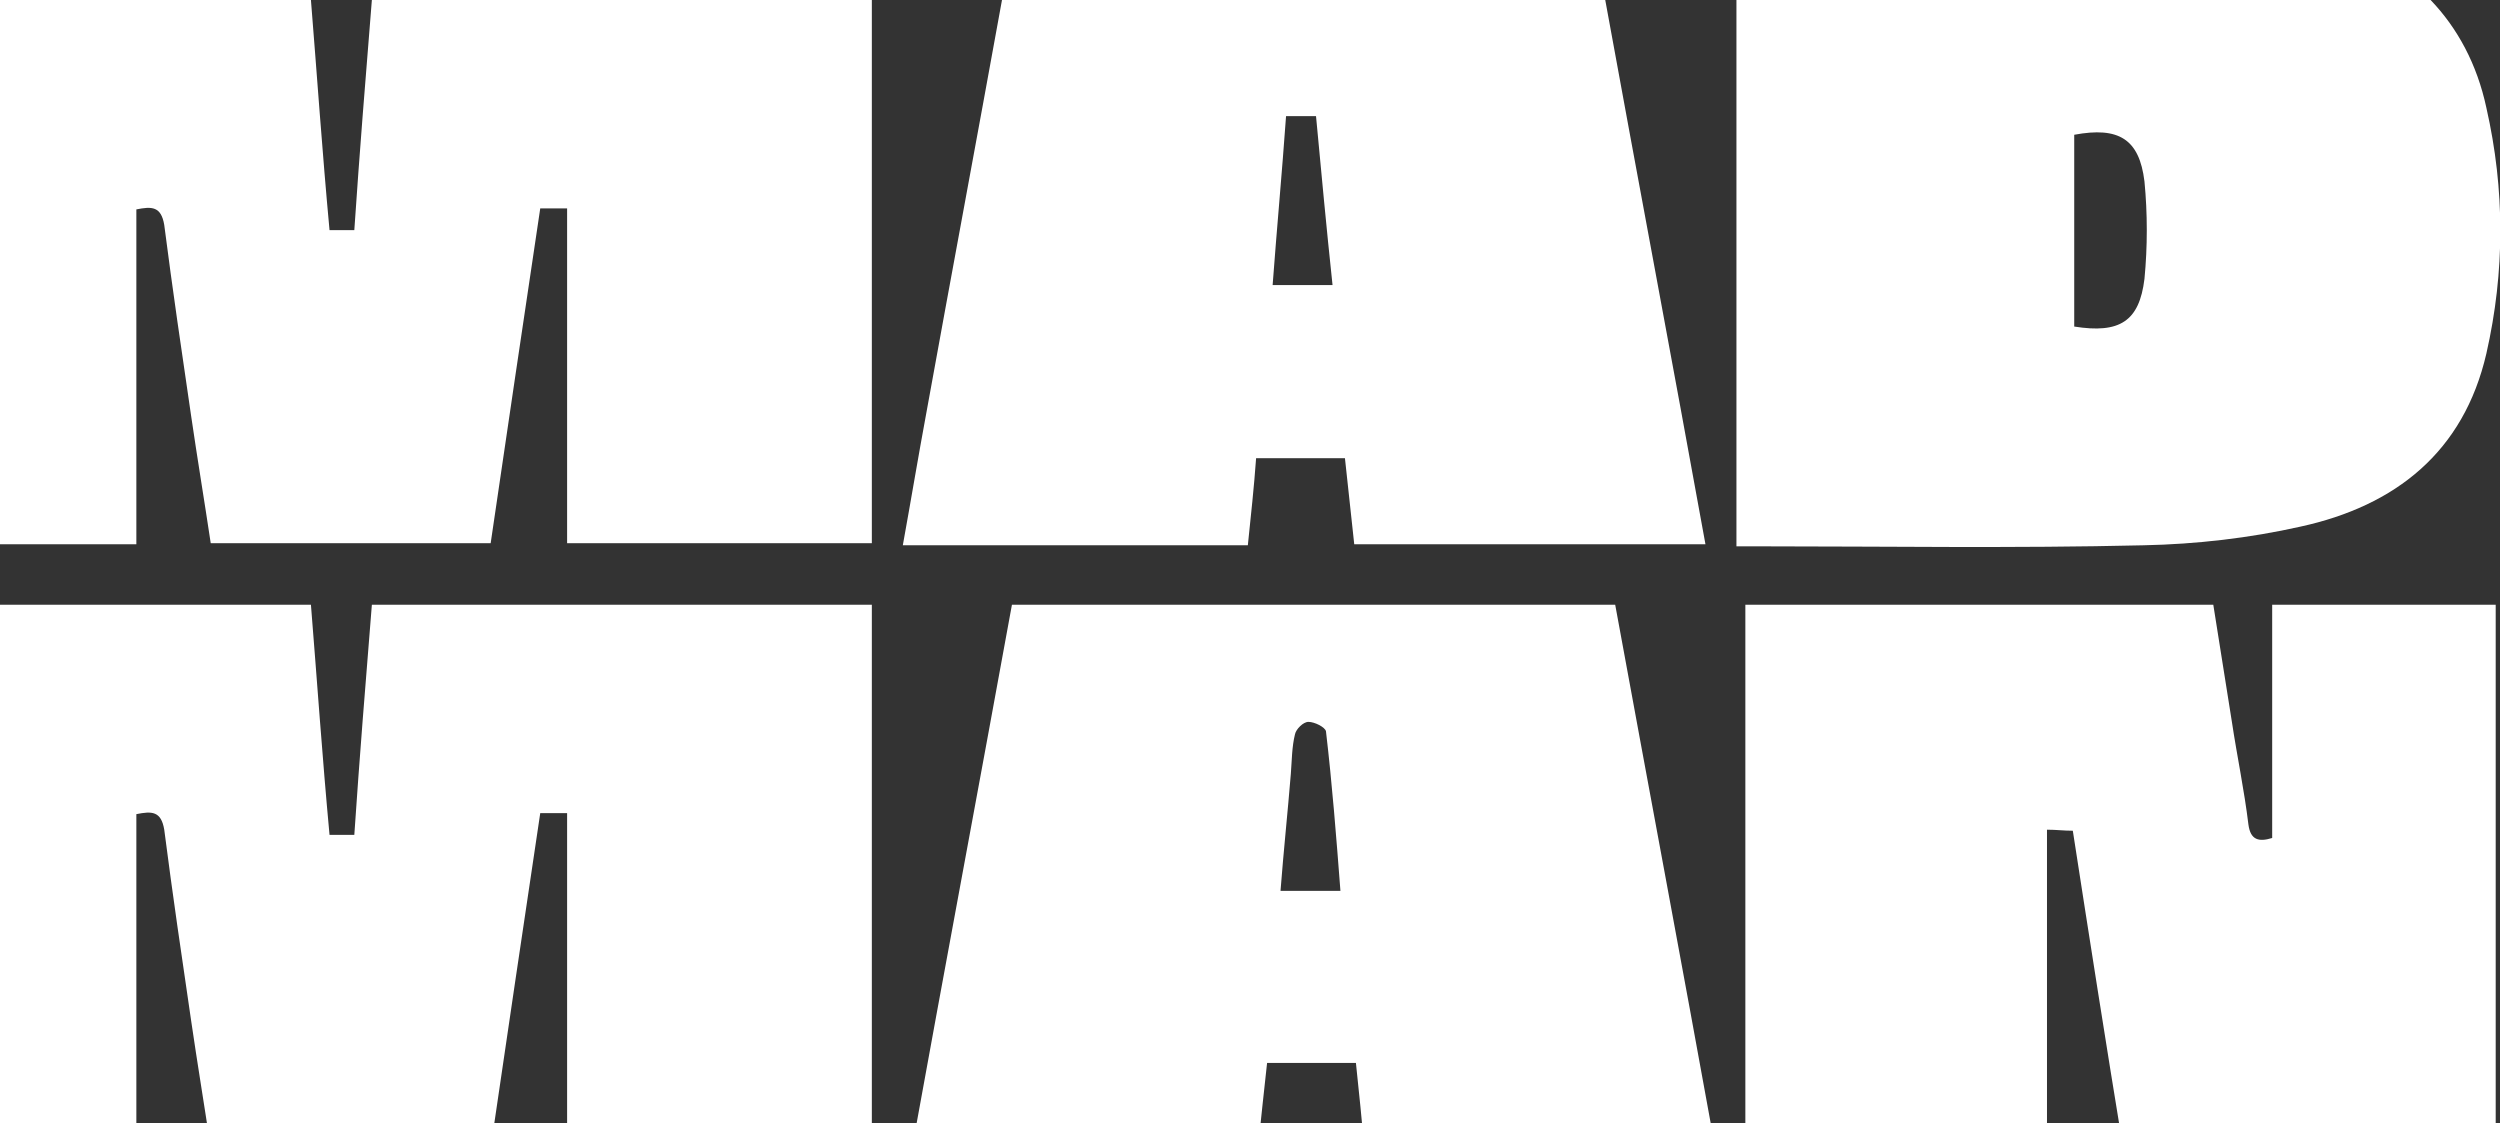 <svg width="374" height="168" viewBox="0 0 374 168" fill="none" xmlns="http://www.w3.org/2000/svg">
<rect x="0" y="0" width="374" height="168" fill="#333333" stroke="none"/>
<g clip-path="url(#clip0_1288_5216)">
<path d="M55.632 0C54.705 11.476 53.778 22.953 53.005 34.429H49.297C48.215 22.797 47.442 11.476 46.515 0H-1.545V81.42H20.399V31.327C22.717 30.862 24.108 30.862 24.571 33.653C25.808 43.269 27.198 52.729 28.589 62.189C29.516 68.547 30.598 75.061 31.525 81.264H73.404C75.876 64.36 78.349 47.766 80.821 31.172H84.839V81.264H130.427V0H55.632Z" fill="white"/>
<path d="M149.898 0C146.189 20.471 142.326 41.097 138.617 61.569C137.38 68.237 136.299 74.751 135.062 81.575H186.677C187.14 77.077 187.604 72.89 187.913 68.547H201.203C201.666 72.89 202.13 77.232 202.594 81.42H255.135C250.19 54.125 245.09 27.14 240.145 0H149.898ZM190.385 42.648C191.004 34.274 191.776 26.054 192.394 17.369H196.876C197.649 25.589 198.421 33.964 199.348 42.648H190.385Z" fill="white"/>
<path d="M363.618 0H259.771V81.73C261.008 81.73 261.935 81.73 262.708 81.73C282.024 81.73 301.341 82.04 320.658 81.575C328.539 81.42 336.575 80.489 344.147 78.783C358.364 75.681 368.563 67.617 371.963 52.884C374.744 40.632 374.744 28.381 371.963 16.129C370.572 9.615 367.636 4.187 363.618 0ZM320.812 41.718C320.04 48.076 317.103 49.937 310.304 48.852V20.161C316.949 18.92 320.04 20.781 320.812 27.14C321.276 31.948 321.276 36.91 320.812 41.718Z" fill="white"/>
<path d="M55.632 90.469C54.705 101.945 53.778 113.421 53.005 124.898H49.297C48.215 113.266 47.442 101.945 46.515 90.469H-1.545V171.888H20.399V121.796C22.717 121.331 24.108 121.331 24.571 124.122C25.808 133.737 27.198 143.198 28.589 152.658C29.516 159.016 30.598 165.53 31.525 171.733H73.404C75.876 154.829 78.349 138.235 80.821 121.641H84.839V171.733H130.427V90.469H55.632Z" fill="white"/>
<path d="M151.386 90.469C146.441 117.609 141.342 144.748 136.396 172.043H188.165C188.629 167.546 189.092 163.204 189.556 159.016H202.846C203.309 163.514 203.773 167.701 204.082 171.888H256.624C251.678 144.593 246.579 117.454 241.634 90.469H151.386ZM191.565 133.272C192.029 127.224 192.647 121.486 193.11 115.748C193.265 113.731 193.265 111.715 193.728 109.854C193.883 109.079 194.965 107.993 195.737 107.993C196.665 107.993 198.21 108.769 198.364 109.389C199.292 117.298 199.91 125.208 200.528 133.272H191.565Z" fill="white"/>
<path d="M373.356 90.469H339.918V125.363C337.909 125.983 336.672 125.673 336.363 123.347C335.745 118.229 334.663 113.111 333.891 107.993C332.964 102.1 332.036 96.362 331.109 90.469H261.105V171.888H306.229V124.122C307.62 124.122 308.702 124.277 310.093 124.277C312.565 140.251 315.038 156.07 317.665 172.043H373.356V90.469Z" fill="white"/>
</g>
<defs>
<clipPath id="clip0_1288_5216">
<rect width="374" height="168" fill="white"/>
</clipPath>
</defs>
</svg>
